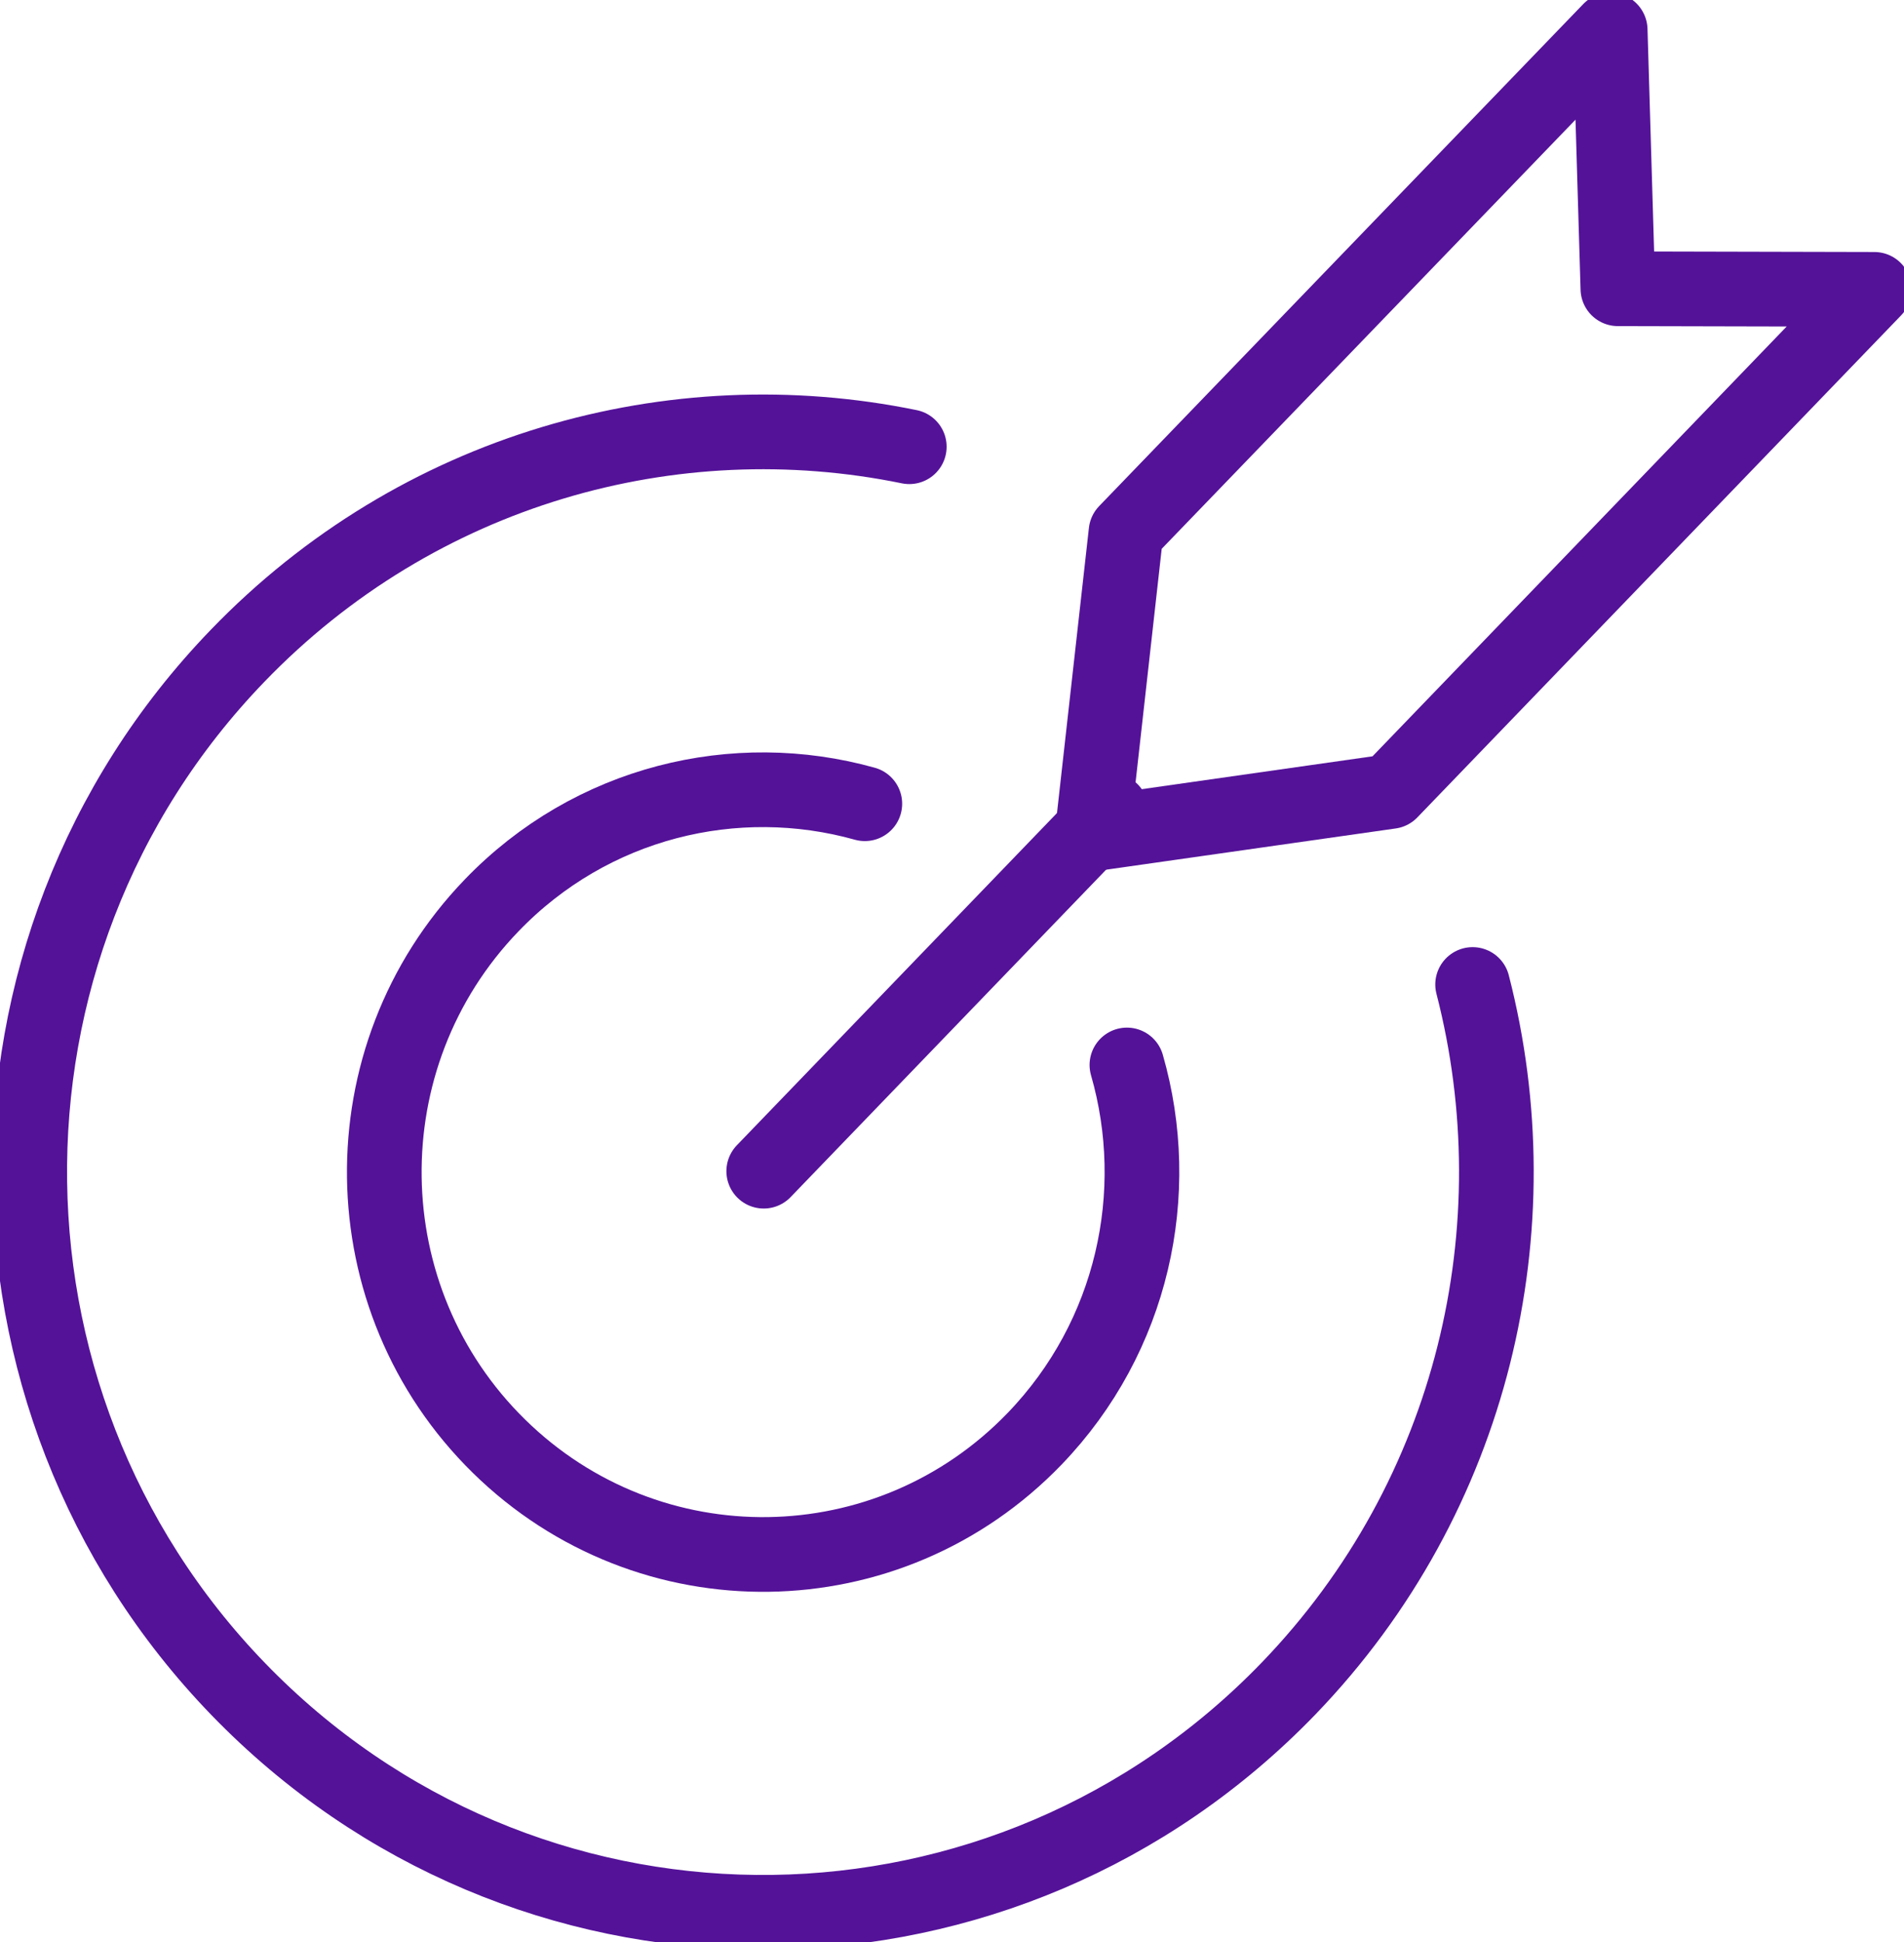 <svg width="51" height="52" viewBox="0 0 51 52" fill="none" xmlns="http://www.w3.org/2000/svg">
<g clip-path="url(#clip0_14717_1460)">
<path d="M50.205 7.748L37.245 21.193L29.256 22.33L30.161 14.246L43.13 0.801L43.336 7.732L50.205 7.748Z" stroke="#541299" stroke-width="2" stroke-linecap="round" stroke-linejoin="round"/>
<path d="M20.457 31.36L29.764 21.705" stroke="#541299" stroke-width="2" stroke-linecap="round" stroke-linejoin="round"/>
<path d="M30.185 28.516C31.17 31.937 30.352 35.783 27.715 38.523C23.808 42.578 17.384 42.666 13.365 38.724C9.347 34.782 9.26 28.299 13.167 24.245C15.843 21.465 19.703 20.552 23.165 21.521" stroke="#541299" stroke-width="2" stroke-linecap="round" stroke-linejoin="round"/>
<path d="M39.445 26.361C41.12 32.851 39.492 40.046 34.521 45.206C26.953 53.05 14.517 53.226 6.742 45.59C-1.033 37.954 -1.207 25.407 6.361 17.563C11.197 12.547 18.027 10.664 24.356 11.962" stroke="#541299" stroke-width="2" stroke-linecap="round" stroke-linejoin="round"/>
</g>
<defs>
<clipPath id="clip0_14717_1460">
<rect width="51" height="52" fill="white"/>
</clipPath>
</defs>
</svg>
